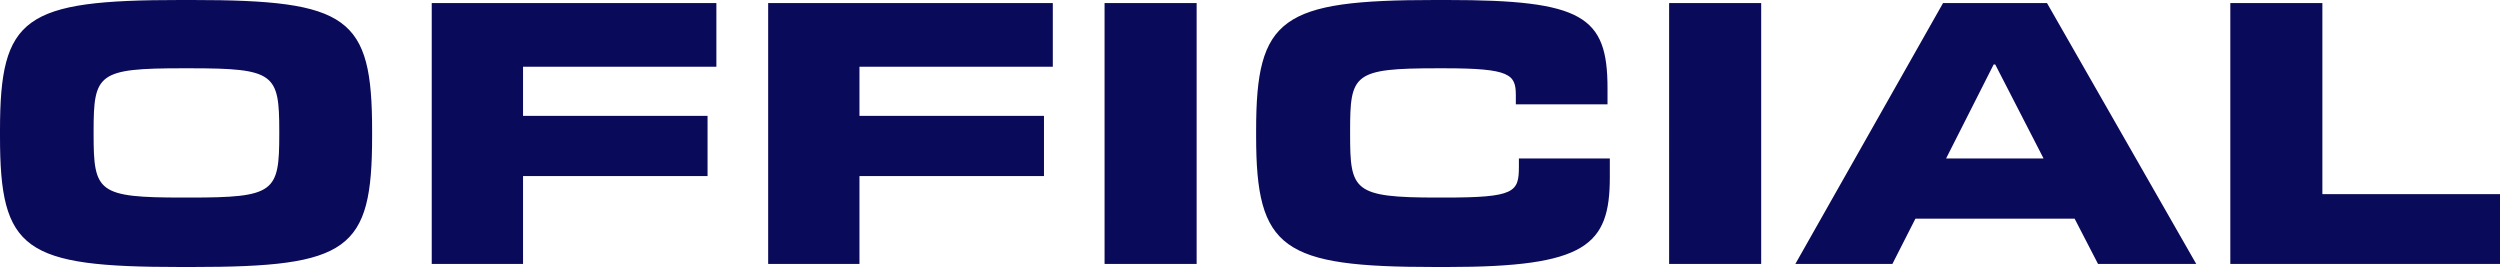 <?xml version="1.0" encoding="UTF-8"?>
<svg id="_レイヤー_1" data-name="レイヤー_1" xmlns="http://www.w3.org/2000/svg" width="91.237" height="9.744" version="1.1" viewBox="0 0 91.237 9.744">
  <!-- Generator: Adobe Illustrator 29.0.0, SVG Export Plug-In . SVG Version: 2.1.0 Build 186)  -->
  <defs>
    <style>
      .st0 {
        fill: #0a0a5a;
      }
    </style>
  </defs>
  <path class="st0" d="M7.014,9.744h-.434C.868,9.744,0,9.142,0,4.984v-.224C0,.616.868,0,6.58,0h.434c5.712,0,6.566.616,6.566,4.76v.224c0,4.158-.854,4.76-6.566,4.76ZM6.678,7.21h.252c3.094,0,3.262-.196,3.262-2.31v-.112c0-2.1-.168-2.296-3.262-2.296h-.252c-3.108,0-3.262.196-3.262,2.296v.112c0,2.114.154,2.31,3.262,2.31ZM25.822,4.228v2.198h-6.734v3.206h-3.332V.112h10.388v2.324h-7.056v1.792h6.734ZM38.1,4.228v2.198h-6.734v3.206h-3.332V.112h10.388v2.324h-7.056v1.792h6.734ZM43.671.112v9.52h-3.36V.112h3.36ZM52.814,9.744h-.448c-5.572,0-6.524-.644-6.524-4.774v-.21c0-4.116.91-4.76,6.524-4.76h.448c4.956,0,5.852.588,5.852,3.22v.588h-3.346v-.336c0-.756-.21-.98-2.604-.98h-.252c-3.08,0-3.192.21-3.192,2.296v.112c0,2.058.112,2.31,3.192,2.31h.252c2.576,0,2.716-.196,2.716-1.134v-.294h3.318v.686c0,2.492-.868,3.276-5.936,3.276ZM64.274.112v9.52h-3.36V.112h3.36ZM74.705.112l5.446,9.52h-3.584l-.854-1.652h-5.81l-.84,1.652h-3.542L70.911.112h3.794ZM71.023,5.782h3.556l-1.764-3.43h-.056l-1.736,3.43ZM91.237,7.084v2.548h-9.842V.112h3.36v6.972h6.482Z"/>
</svg>